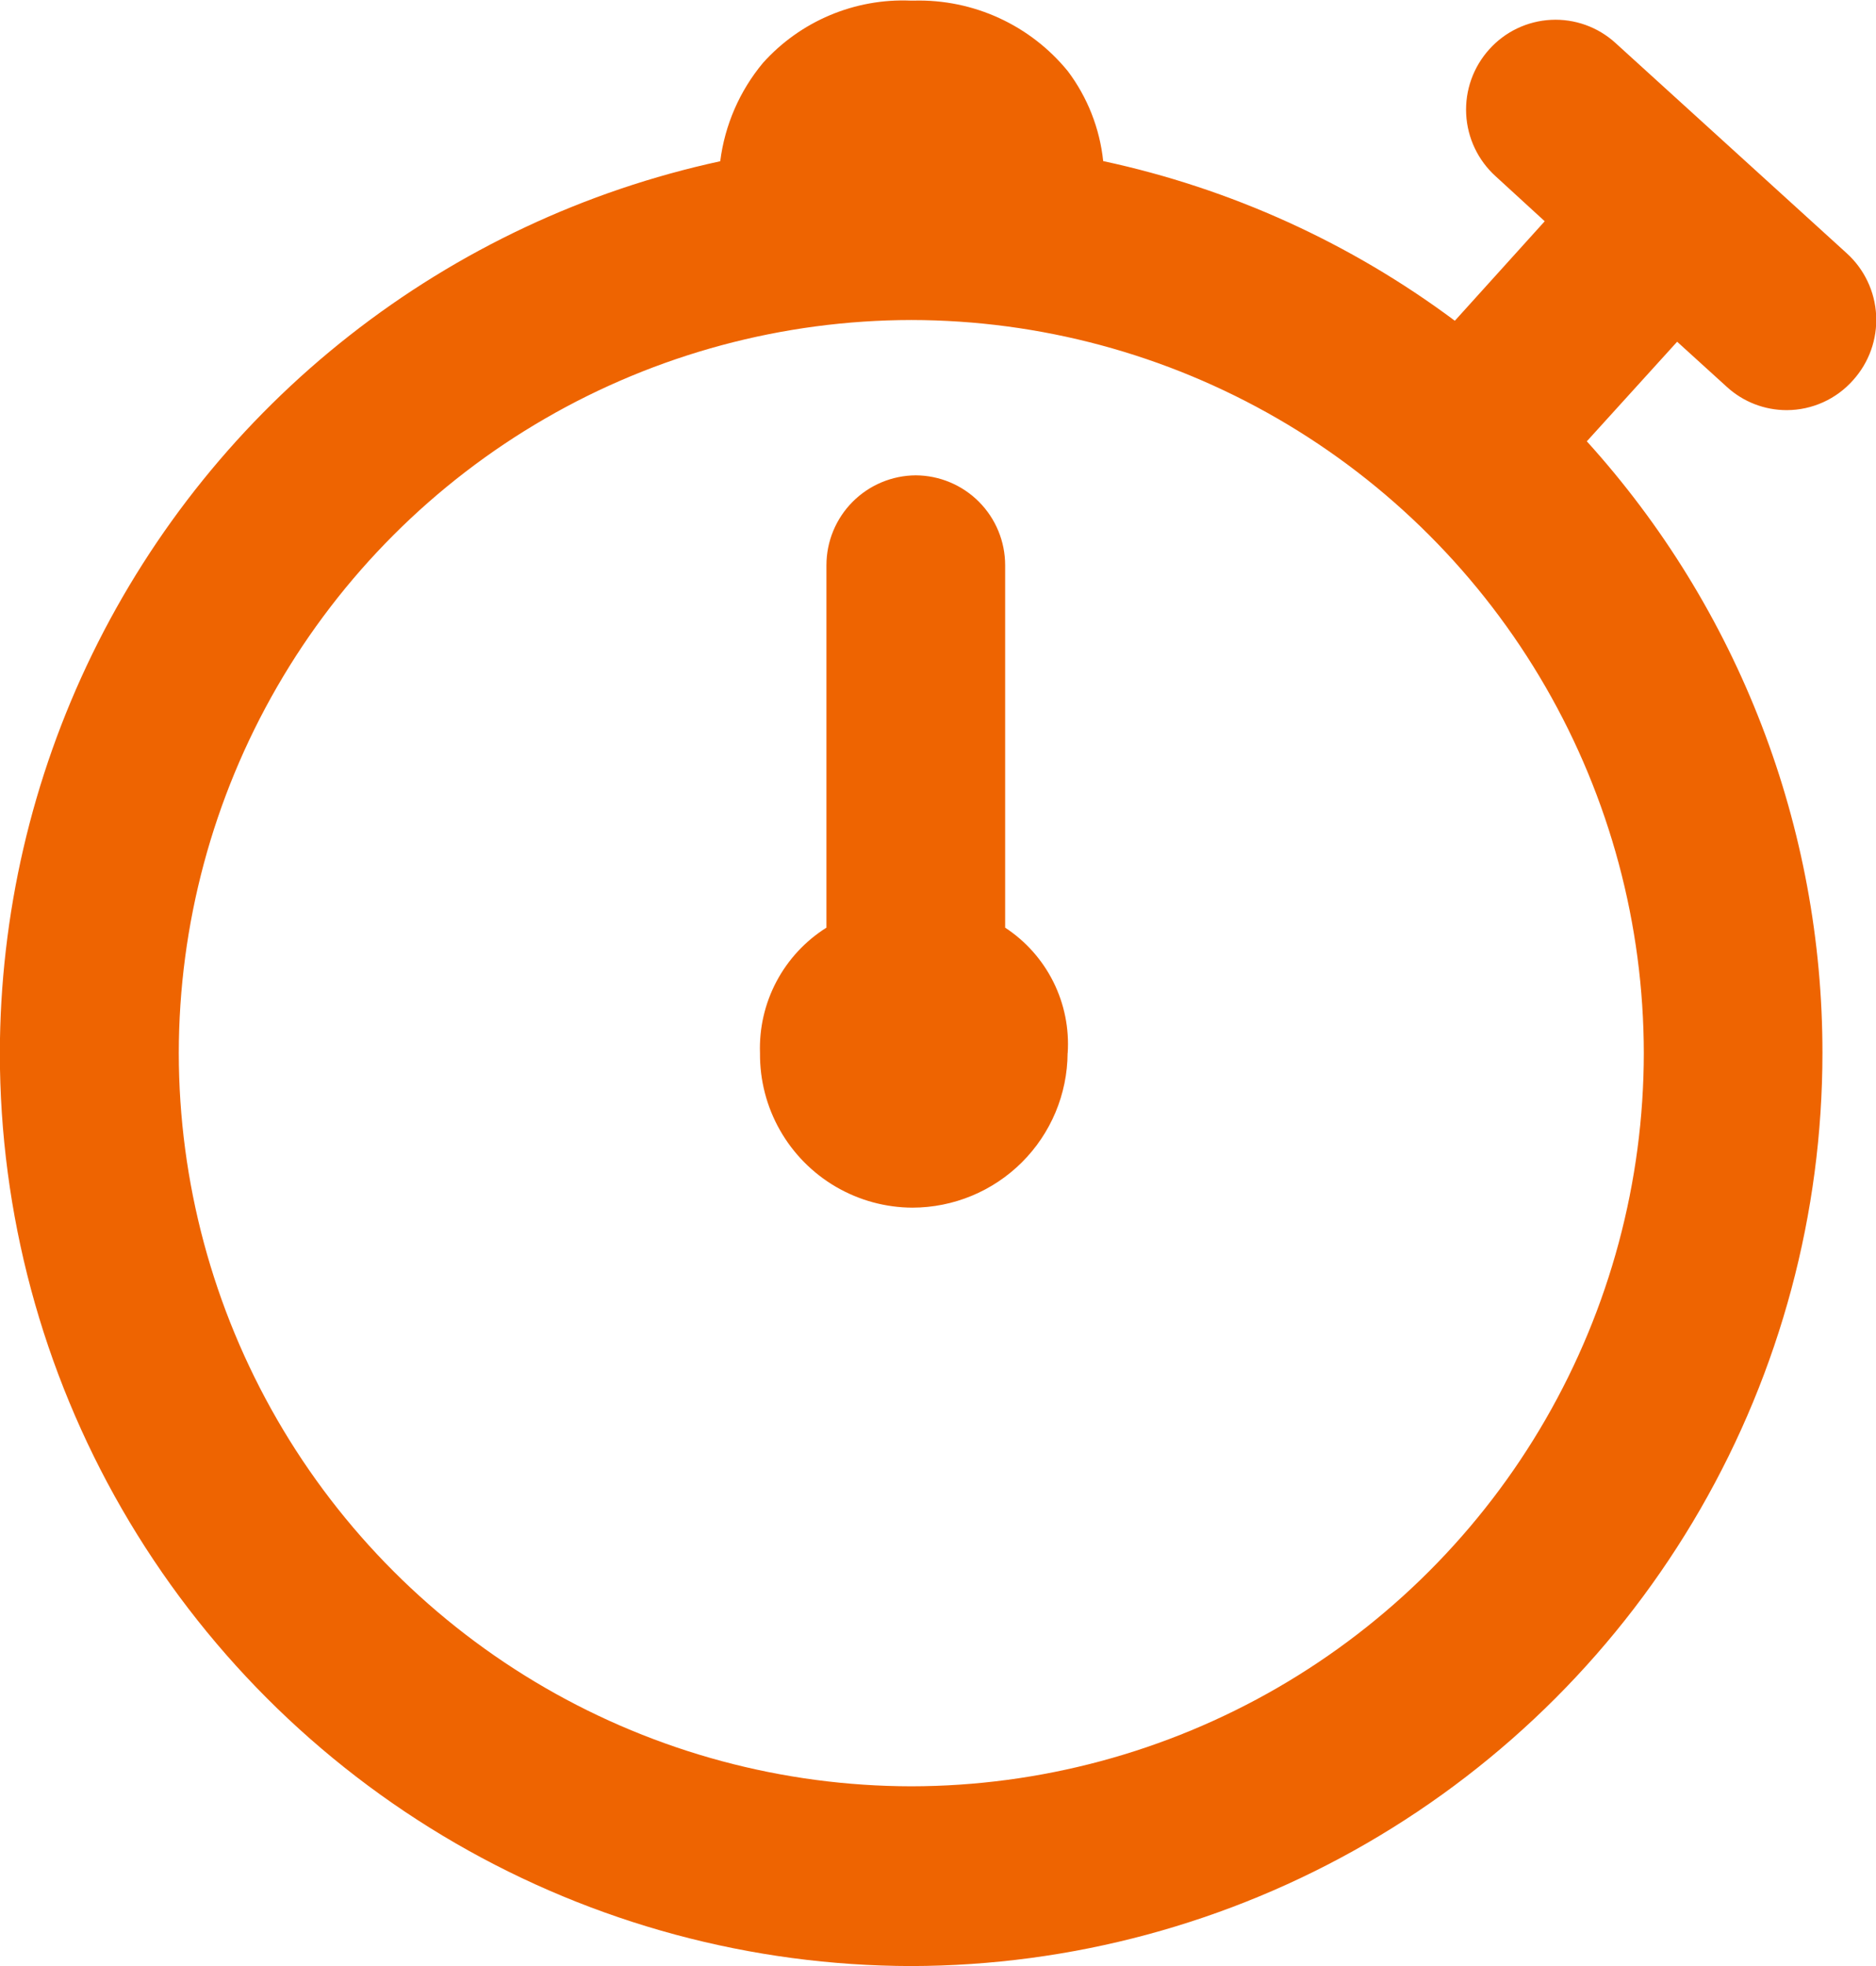 <svg xmlns="http://www.w3.org/2000/svg" xmlns:xlink="http://www.w3.org/1999/xlink" width="25.047" height="26.24" viewBox="0 0 25.047 26.24">
  <defs>
    <clipPath id="clip-path">
      <path id="Path_24430" data-name="Path 24430" d="M14.256-74.694a2.075,2.075,0,0,1-2.072,2.062,2.043,2.043,0,0,1-2.035-2.062,1.9,1.9,0,0,1,.887-1.675v-4.837a1.2,1.2,0,0,1,1.193-1.2,1.2,1.2,0,0,1,1.193,1.2v4.837a1.856,1.856,0,0,1,.835,1.675Zm-2.087,9.785a9.793,9.793,0,0,1-9.78-9.785,9.793,9.793,0,0,1,9.78-9.785,9.793,9.793,0,0,1,9.78,9.785,9.793,9.793,0,0,1-9.78,9.785ZM23.058-83.586a1.183,1.183,0,0,0,.8.31,1.186,1.186,0,0,0,.885-.4,1.2,1.2,0,0,0-.085-1.694l-1.54-1.4h0l-1.548-1.407a1.188,1.188,0,0,0-1.685.086,1.2,1.2,0,0,0,.086,1.694l.655.6-1.2,1.328A12.1,12.1,0,0,0,14.731-86.6a2.416,2.416,0,0,0-.472-1.2,2.565,2.565,0,0,0-2.051-.942h-.048a2.512,2.512,0,0,0-1.97.83,2.547,2.547,0,0,0-.572,1.314A12.2,12.2,0,0,0,0-74.694,12.189,12.189,0,0,0,12.168-62.51,12.188,12.188,0,0,0,24.334-74.694a12.146,12.146,0,0,0-3.146-8.166l1.206-1.329Z" transform="translate(-0.002 88.75)" fill="#ee6401" clip-rule="evenodd"/>
    </clipPath>
    <clipPath id="clip-path-2">
      <path id="Path_24429" data-name="Path 24429" d="M-953-2908H-28.635V-4548H-953Z" transform="translate(953 4548)" fill="#ee6401"/>
    </clipPath>
  </defs>
  <g id="time" transform="translate(-0.002 88.75)">
    <g id="Group_46135" data-name="Group 46135" transform="translate(0.002 -88.75)" clip-path="url(#clip-path)">
      <g id="Group_46134" data-name="Group 46134" transform="translate(-284.169 -1329.67)" clip-path="url(#clip-path-2)">
        <path id="Path_24428" data-name="Path 24428" d="M-5-93.75H23.032v29.222H-5Z" transform="translate(287.675 1421.929)" fill="#ee6401"/>
      </g>
    </g>
  </g>
</svg>
